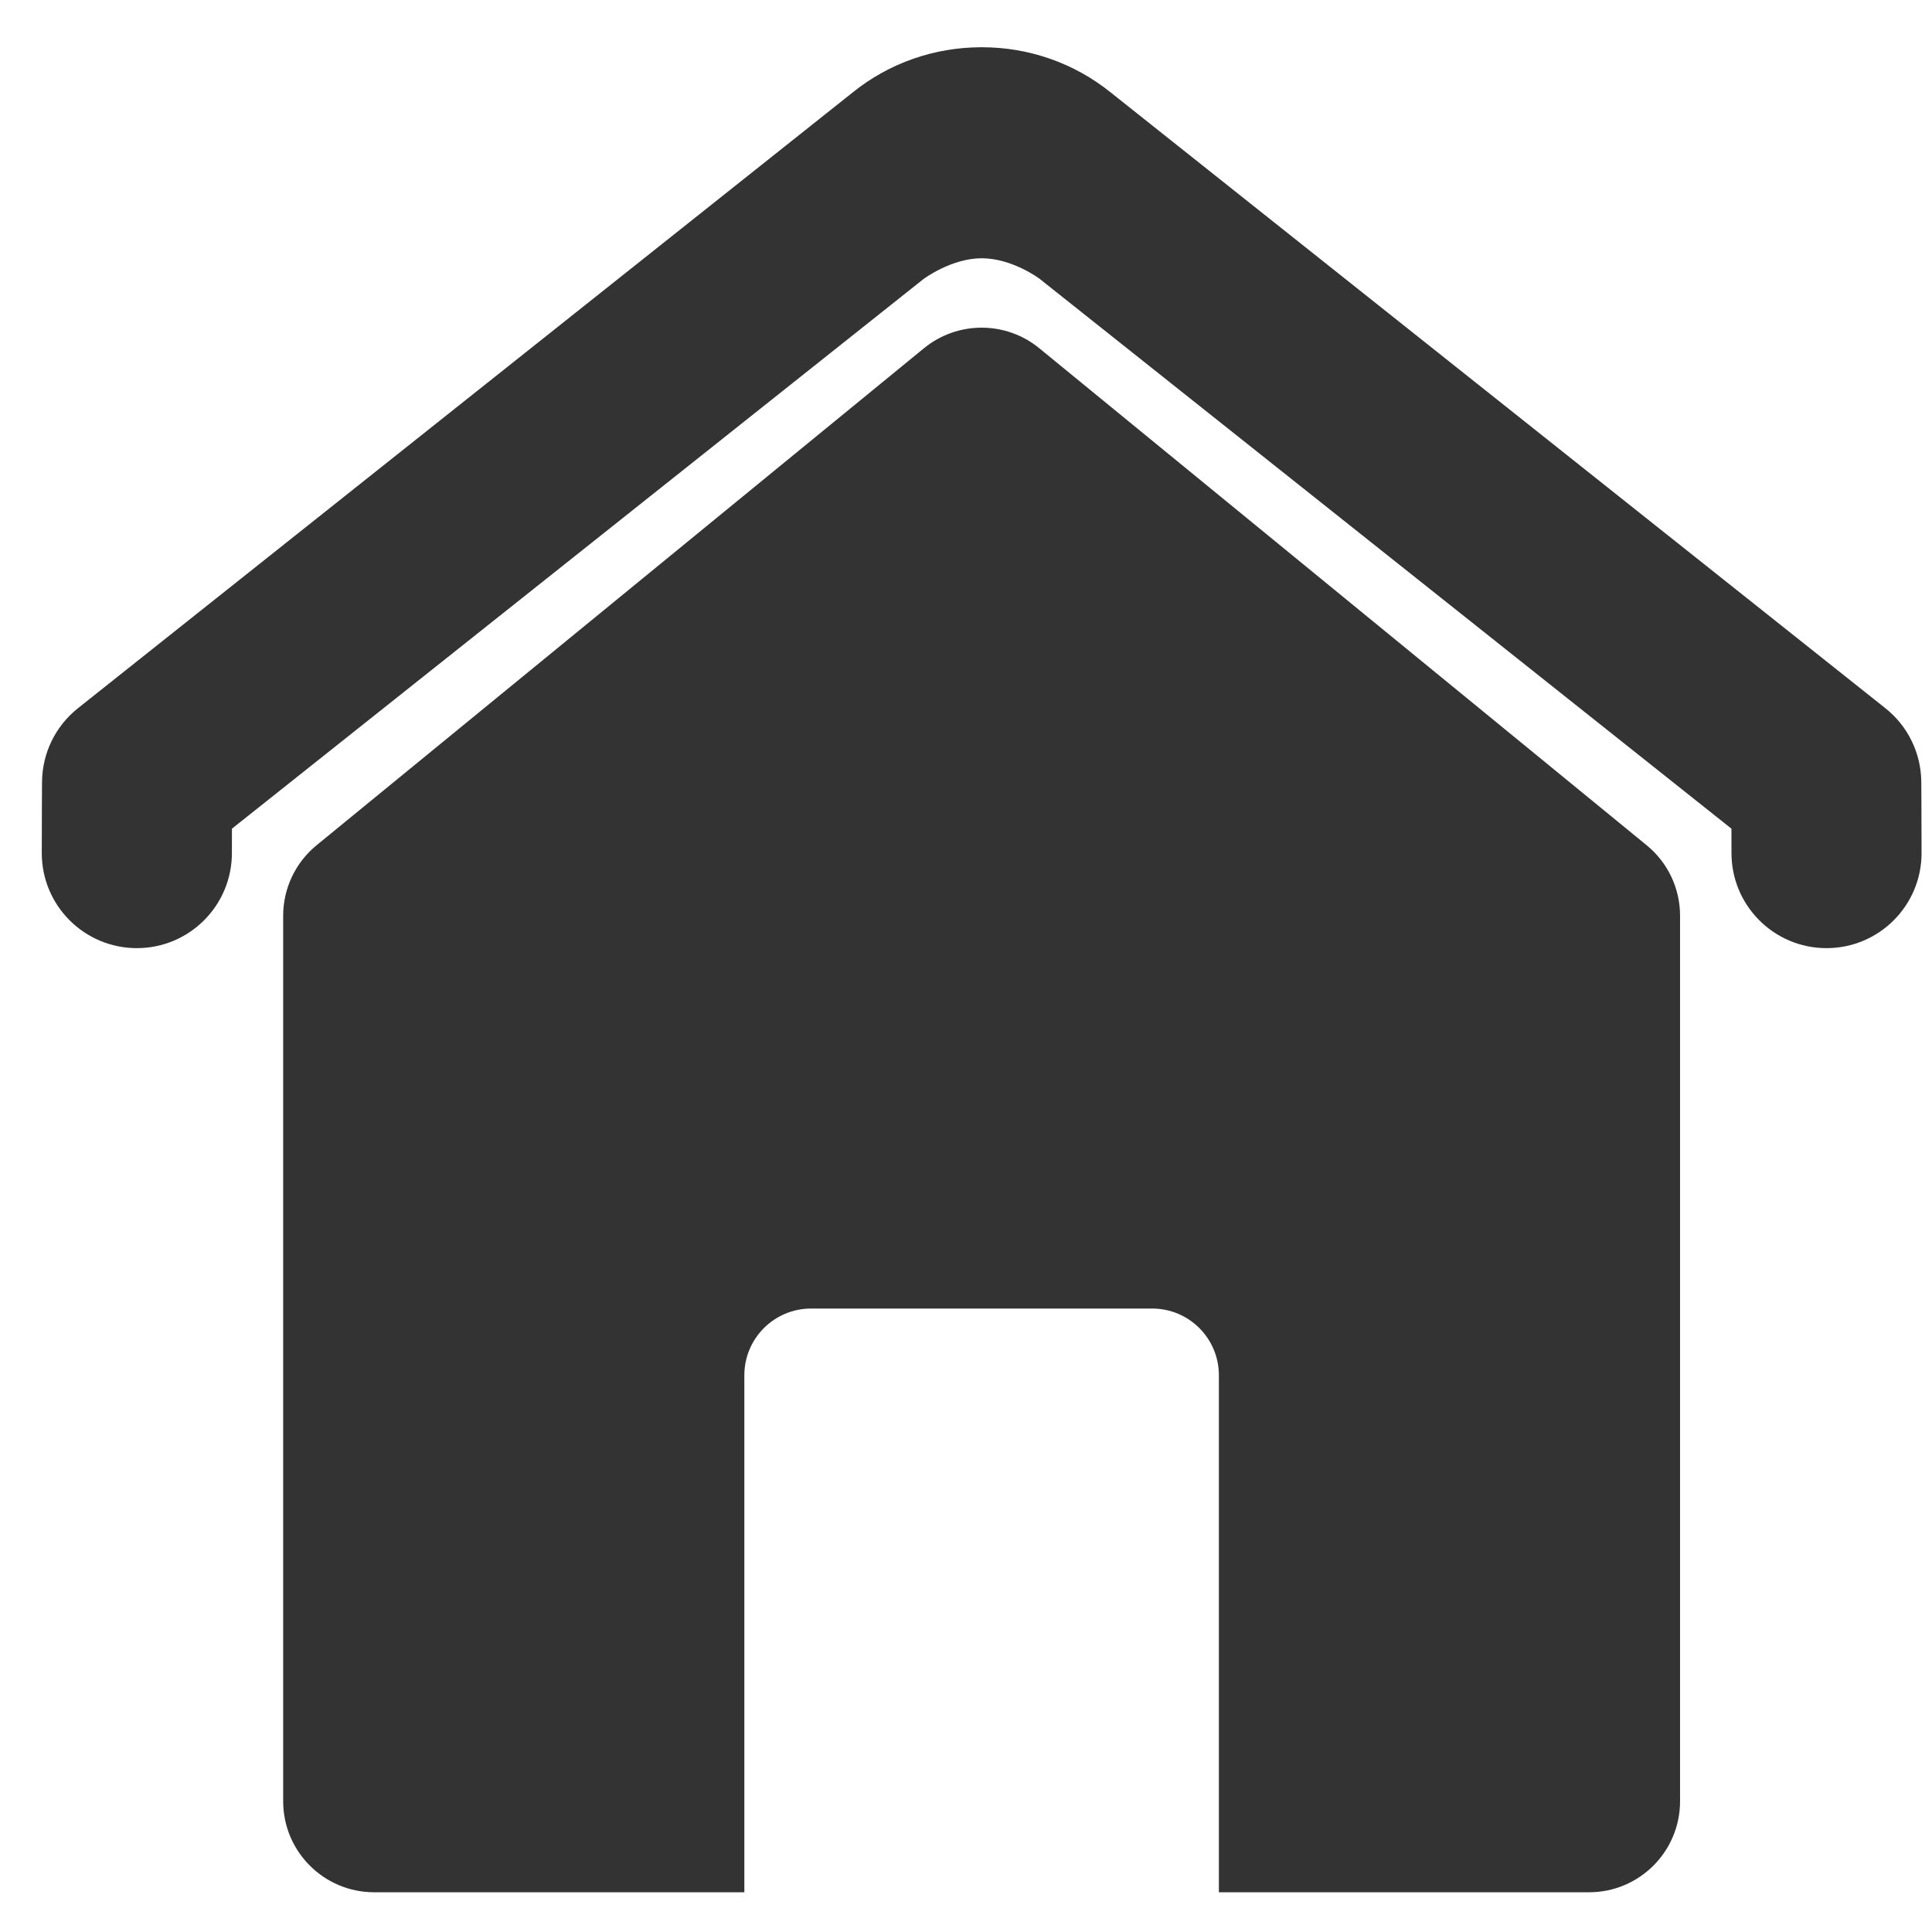 <svg xmlns:xlink="http://www.w3.org/1999/xlink" xmlns="http://www.w3.org/2000/svg" data-v-598dcf46="" aria-hidden="true" class="svg-icon" width="40"  height="40" ><defs><symbol xmlns="http://www.w3.org/2000/svg" viewBox="0 0 37 37" id="icon-nav-home" fill="#333333">
<g id="icon-nav-home_Capa_1" clip-path="url(#icon-nav-home_clip0_331_9098)" fill="#333333">
<g id="icon-nav-home_Group" fill="#333333">
<g id="icon-nav-home_Group_2" fill="#333333">
<path id="icon-nav-home_Vector" d="M31.536 16.188L19.903 6.669C19.261 6.144 18.338 6.144 17.695 6.669L6.062 16.188C5.658 16.519 5.423 17.014 5.423 17.537V34.496C5.423 35.459 6.204 36.239 7.166 36.239H14.255V26.338C14.255 25.633 14.827 25.06 15.534 25.06H22.065C22.771 25.06 23.343 25.632 23.343 26.338V36.239H30.432C31.395 36.239 32.175 35.459 32.175 34.496V17.537C32.175 17.014 31.941 16.519 31.536 16.188Z" fill="#333333"></path>
<path id="icon-nav-home_Vector_2" d="M36.795 14.975C36.791 14.424 36.538 13.905 36.107 13.563L21.282 1.779C20.564 1.197 19.687 0.905 18.809 0.905C18.807 0.905 18.804 0.904 18.801 0.904C18.793 0.904 18.784 0.905 18.776 0.905C17.903 0.909 17.032 1.2 16.319 1.779L1.493 13.563C1.062 13.905 0.809 14.424 0.805 14.975C0.805 14.982 0.8 15.707 0.8 16.338C0.8 17.343 1.615 18.158 2.621 18.158C3.626 18.158 4.441 17.343 4.441 16.338C4.441 16.183 4.441 16.023 4.442 15.87L17.687 5.343C17.687 5.343 18.218 4.946 18.8 4.946C19.383 4.946 19.904 5.335 19.904 5.335L33.159 15.87C33.159 16.023 33.16 16.183 33.16 16.338C33.16 17.343 33.974 18.158 34.98 18.158C35.985 18.158 36.8 17.343 36.8 16.338C36.8 15.707 36.795 14.982 36.795 14.975Z" fill="#333333"></path>
</g>
</g>
</g>
<defs>
<clipPath id="icon-nav-home_clip0_331_9098">
<rect width="36" height="36" transform="translate(0.8 0.572)"></rect>
</clipPath>
</defs>
</symbol></defs><use data-v-598dcf46="" xlink:href="#icon-nav-home"></use></svg>